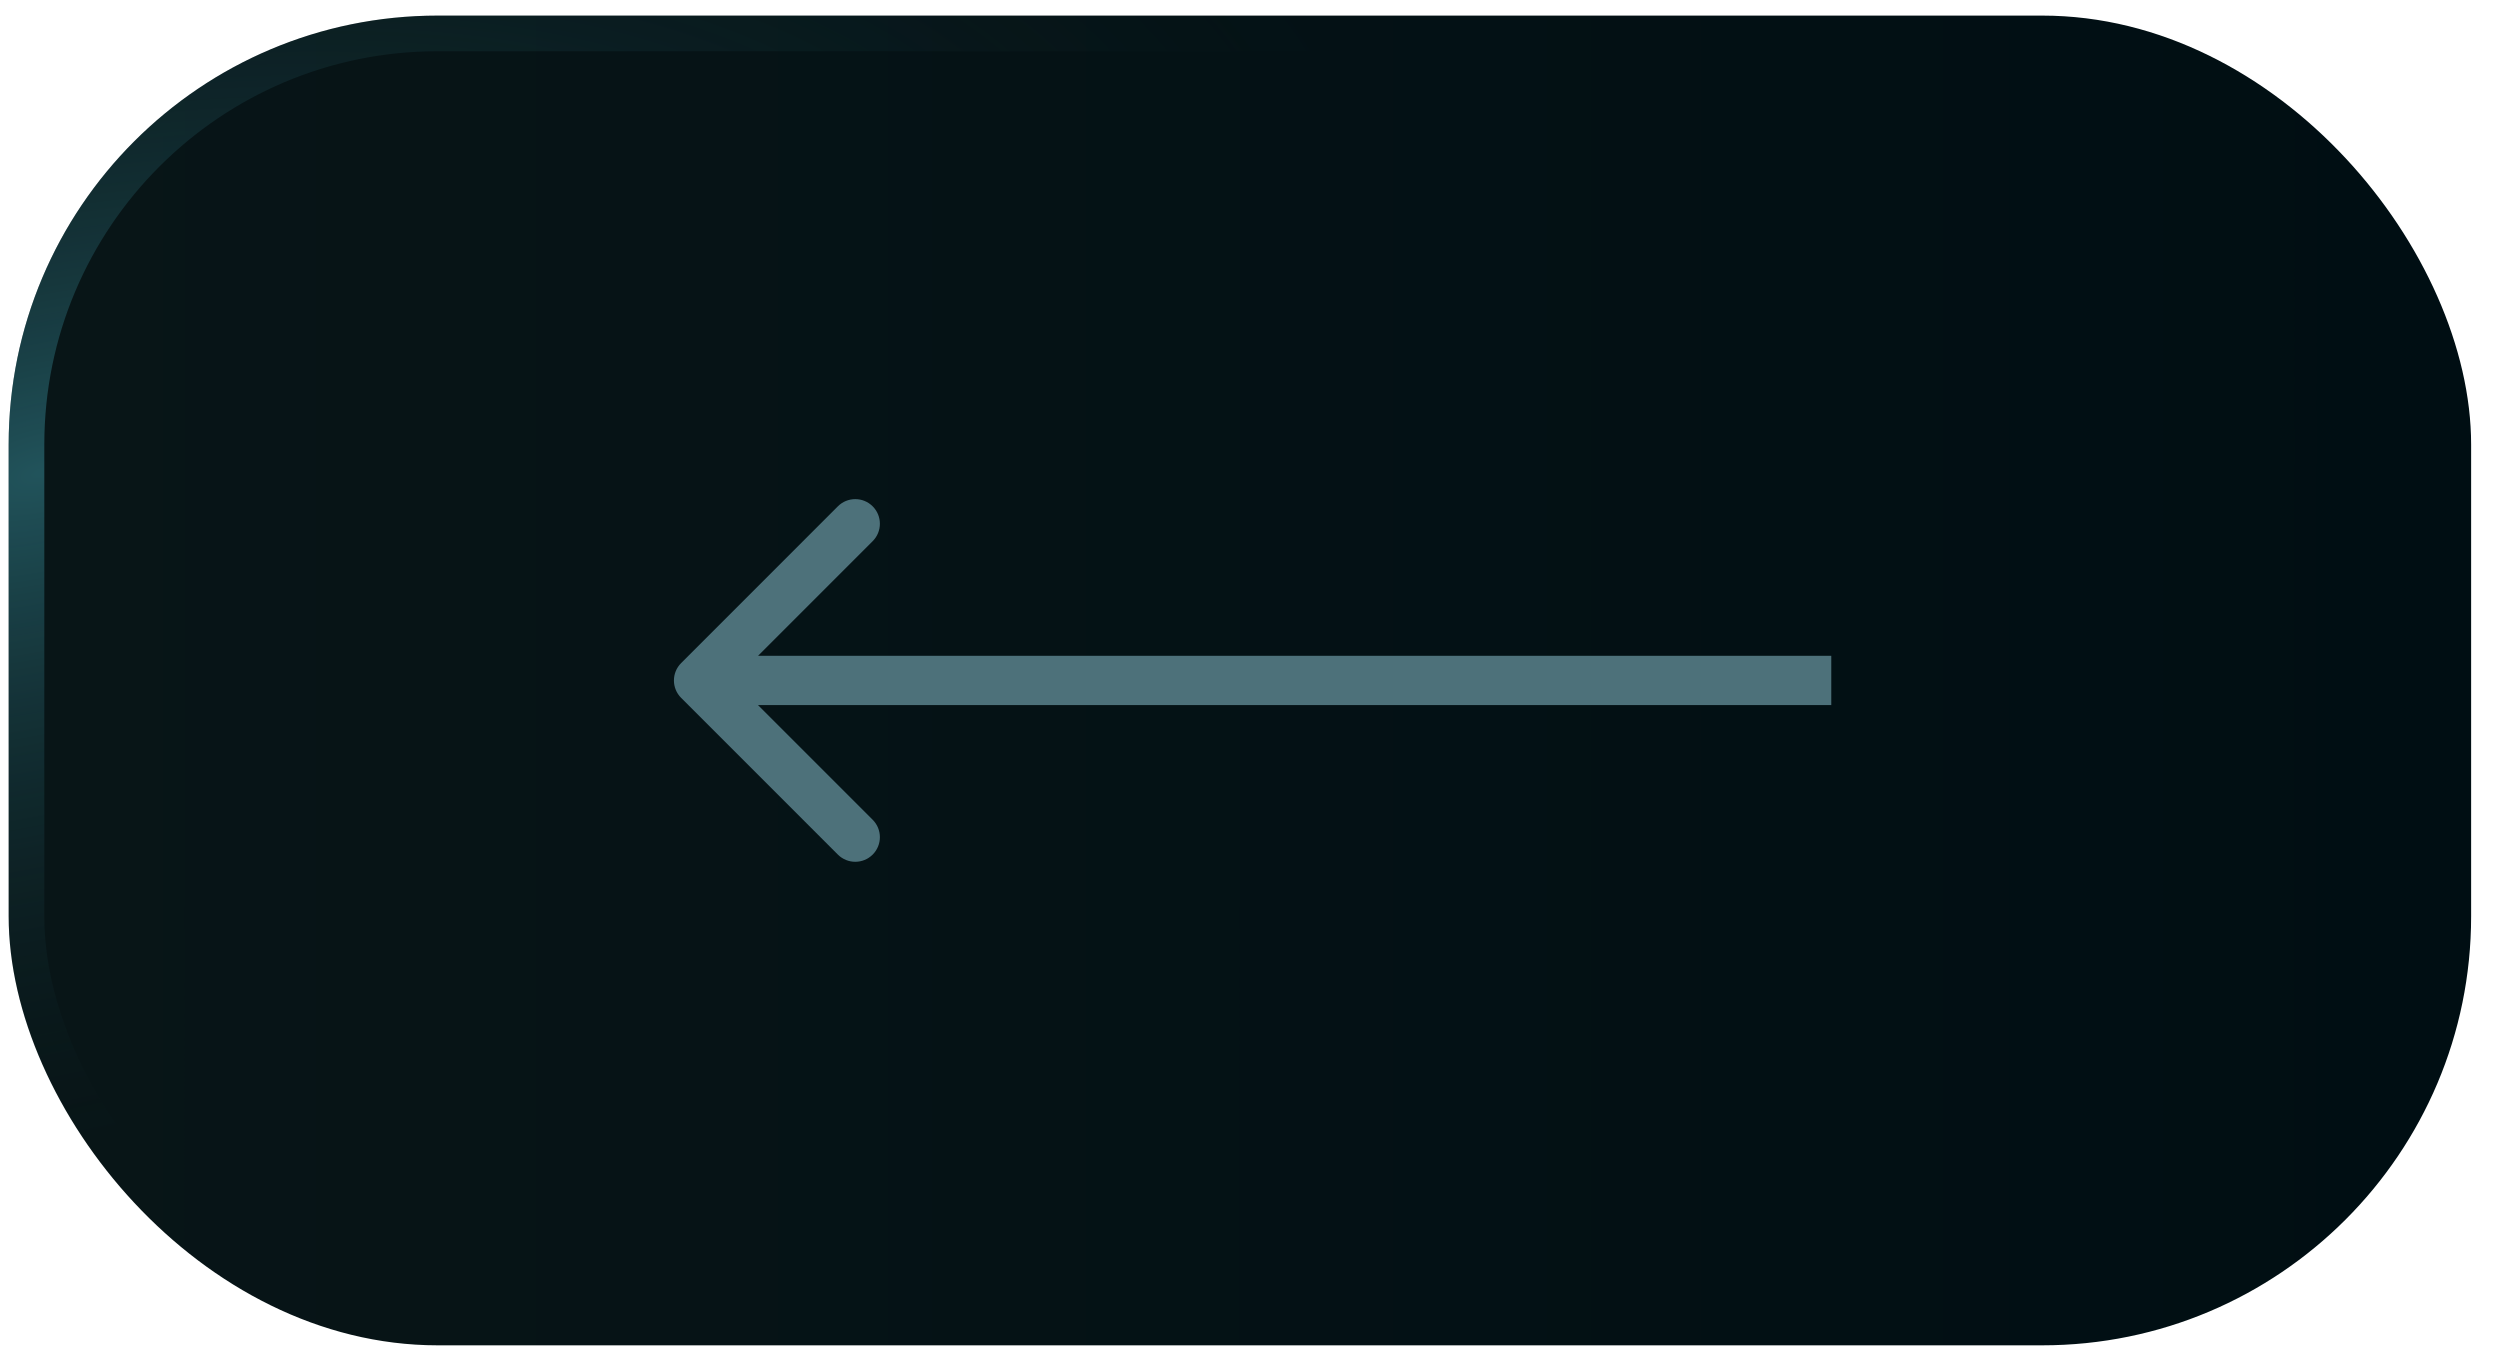<?xml version="1.0" encoding="UTF-8"?> <svg xmlns="http://www.w3.org/2000/svg" width="84" height="46" viewBox="0 0 84 46" fill="none"><rect x="0.291" y="0.524" width="82.739" height="44.679" rx="14.414" fill="url(#paint0_linear_55_1581)"></rect><rect x="0.89" y="1.123" width="81.54" height="43.481" rx="13.814" stroke="url(#paint1_radial_55_1581)" stroke-opacity="0.4" stroke-width="1.198"></rect><path d="M22.887 23.449C22.563 23.126 22.563 22.602 22.887 22.279L28.152 17.013C28.475 16.69 28.999 16.69 29.322 17.013C29.645 17.336 29.645 17.86 29.322 18.183L24.642 22.864L29.322 27.544C29.645 27.867 29.645 28.391 29.322 28.714C28.999 29.037 28.475 29.037 28.152 28.714L22.887 23.449ZM61.531 23.691H23.471V22.036H61.531V23.691Z" fill="#4D717A"></path><defs><linearGradient id="paint0_linear_55_1581" x1="0.291" y1="22.864" x2="83.001" y2="22.871" gradientUnits="userSpaceOnUse"><stop stop-color="#081517"></stop><stop offset="1" stop-color="#000E13"></stop></linearGradient><radialGradient id="paint1_radial_55_1581" cx="0" cy="0" r="1" gradientUnits="userSpaceOnUse" gradientTransform="translate(1.234 15.845) rotate(76.044) scale(22.397 46.54)"><stop stop-color="#47B0C1"></stop><stop offset="1" stop-color="#0E262A" stop-opacity="0"></stop></radialGradient></defs></svg> 